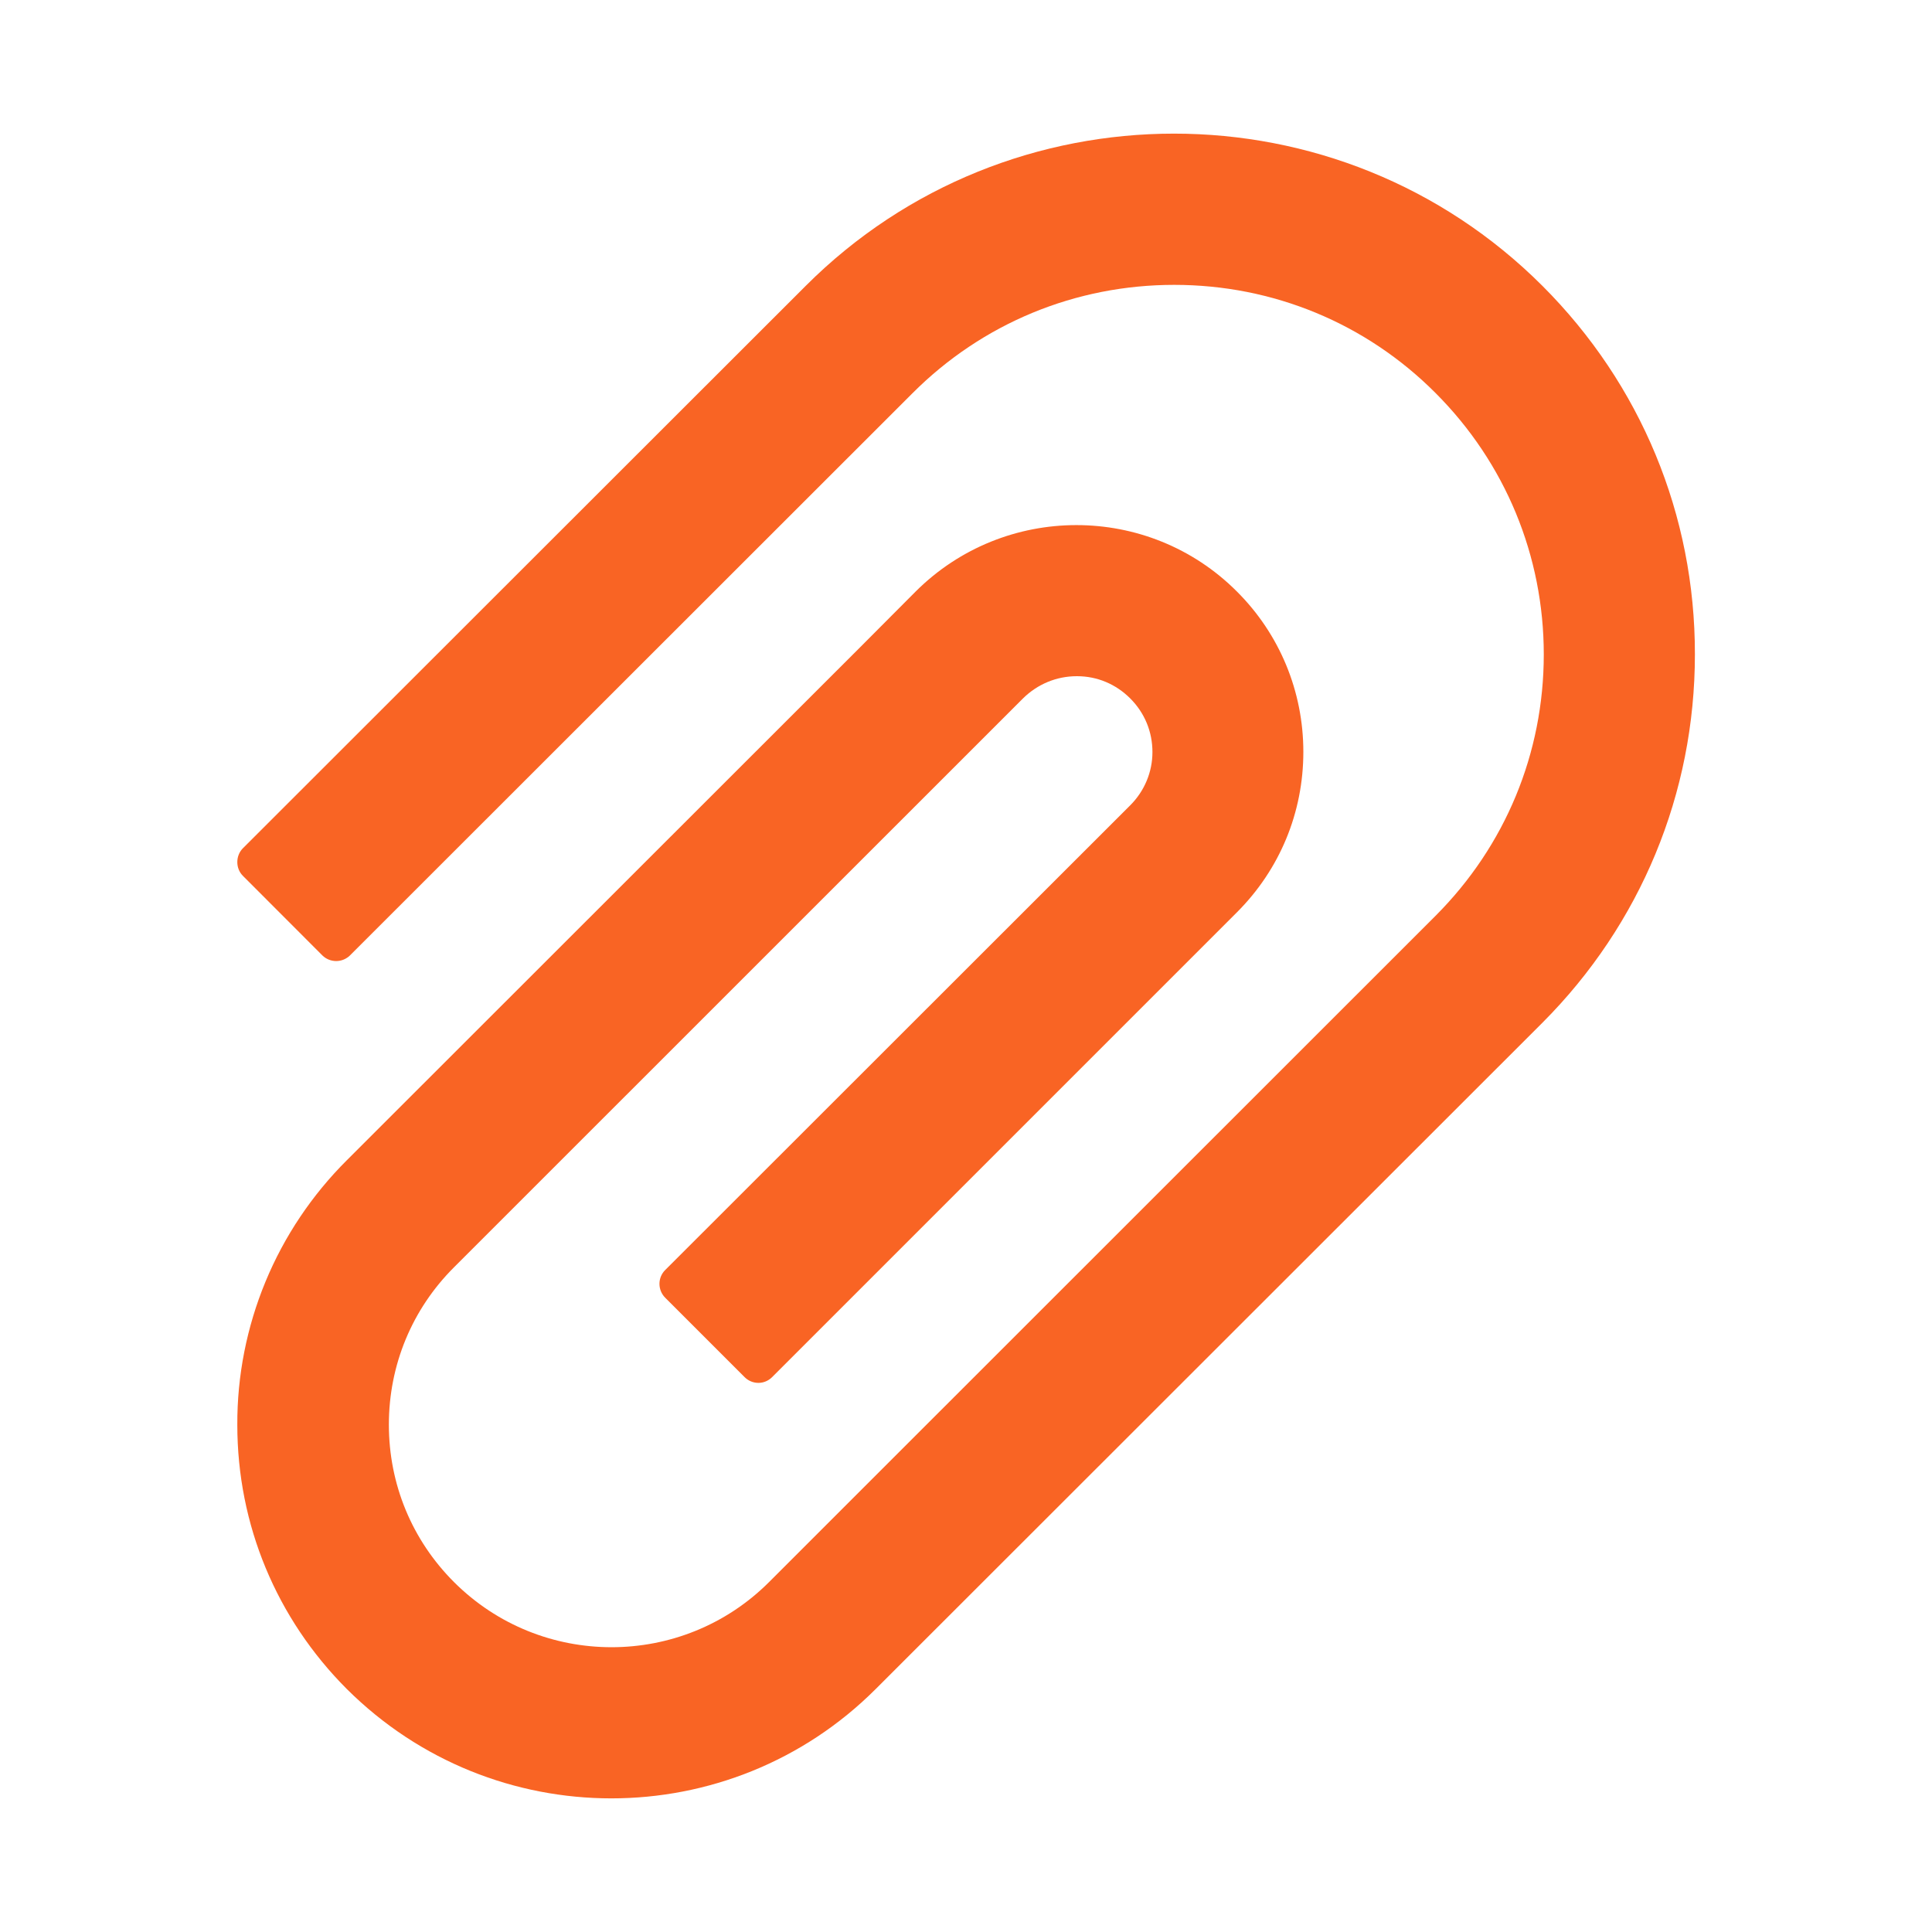 <svg width="18" height="18" viewBox="0 0 18 18" fill="none" xmlns="http://www.w3.org/2000/svg">
<path d="M14.371 2.664C12.479 0.772 9.397 0.772 7.506 2.664L2.263 7.903C2.229 7.937 2.211 7.984 2.211 8.032C2.211 8.08 2.229 8.126 2.263 8.16L3.004 8.902C3.038 8.935 3.084 8.954 3.132 8.954C3.18 8.954 3.226 8.935 3.26 8.902L8.503 3.662C9.154 3.011 10.02 2.654 10.94 2.654C11.86 2.654 12.726 3.011 13.375 3.662C14.025 4.313 14.383 5.179 14.383 6.097C14.383 7.017 14.025 7.881 13.375 8.532L8.031 13.874L7.165 14.74C6.355 15.549 5.04 15.549 4.23 14.74C3.838 14.348 3.623 13.828 3.623 13.273C3.623 12.719 3.838 12.198 4.23 11.807L9.531 6.507C9.666 6.374 9.843 6.3 10.032 6.3H10.034C10.223 6.3 10.397 6.374 10.53 6.507C10.665 6.642 10.737 6.818 10.737 7.007C10.737 7.194 10.662 7.371 10.53 7.503L6.197 11.833C6.163 11.867 6.144 11.913 6.144 11.961C6.144 12.009 6.163 12.056 6.197 12.09L6.938 12.831C6.972 12.865 7.018 12.884 7.066 12.884C7.113 12.884 7.159 12.865 7.193 12.831L11.524 8.5C11.924 8.1 12.143 7.57 12.143 7.005C12.143 6.441 11.922 5.908 11.524 5.511C10.699 4.685 9.357 4.687 8.531 5.511L8.017 6.027L3.231 10.81C2.907 11.133 2.649 11.517 2.474 11.94C2.299 12.363 2.209 12.817 2.211 13.275C2.211 14.205 2.575 15.079 3.231 15.736C3.913 16.415 4.804 16.755 5.696 16.755C6.588 16.755 7.48 16.415 8.159 15.736L14.371 9.528C15.285 8.612 15.791 7.393 15.791 6.097C15.793 4.799 15.287 3.58 14.371 2.664Z" fill="#F96424"/>
</svg>
